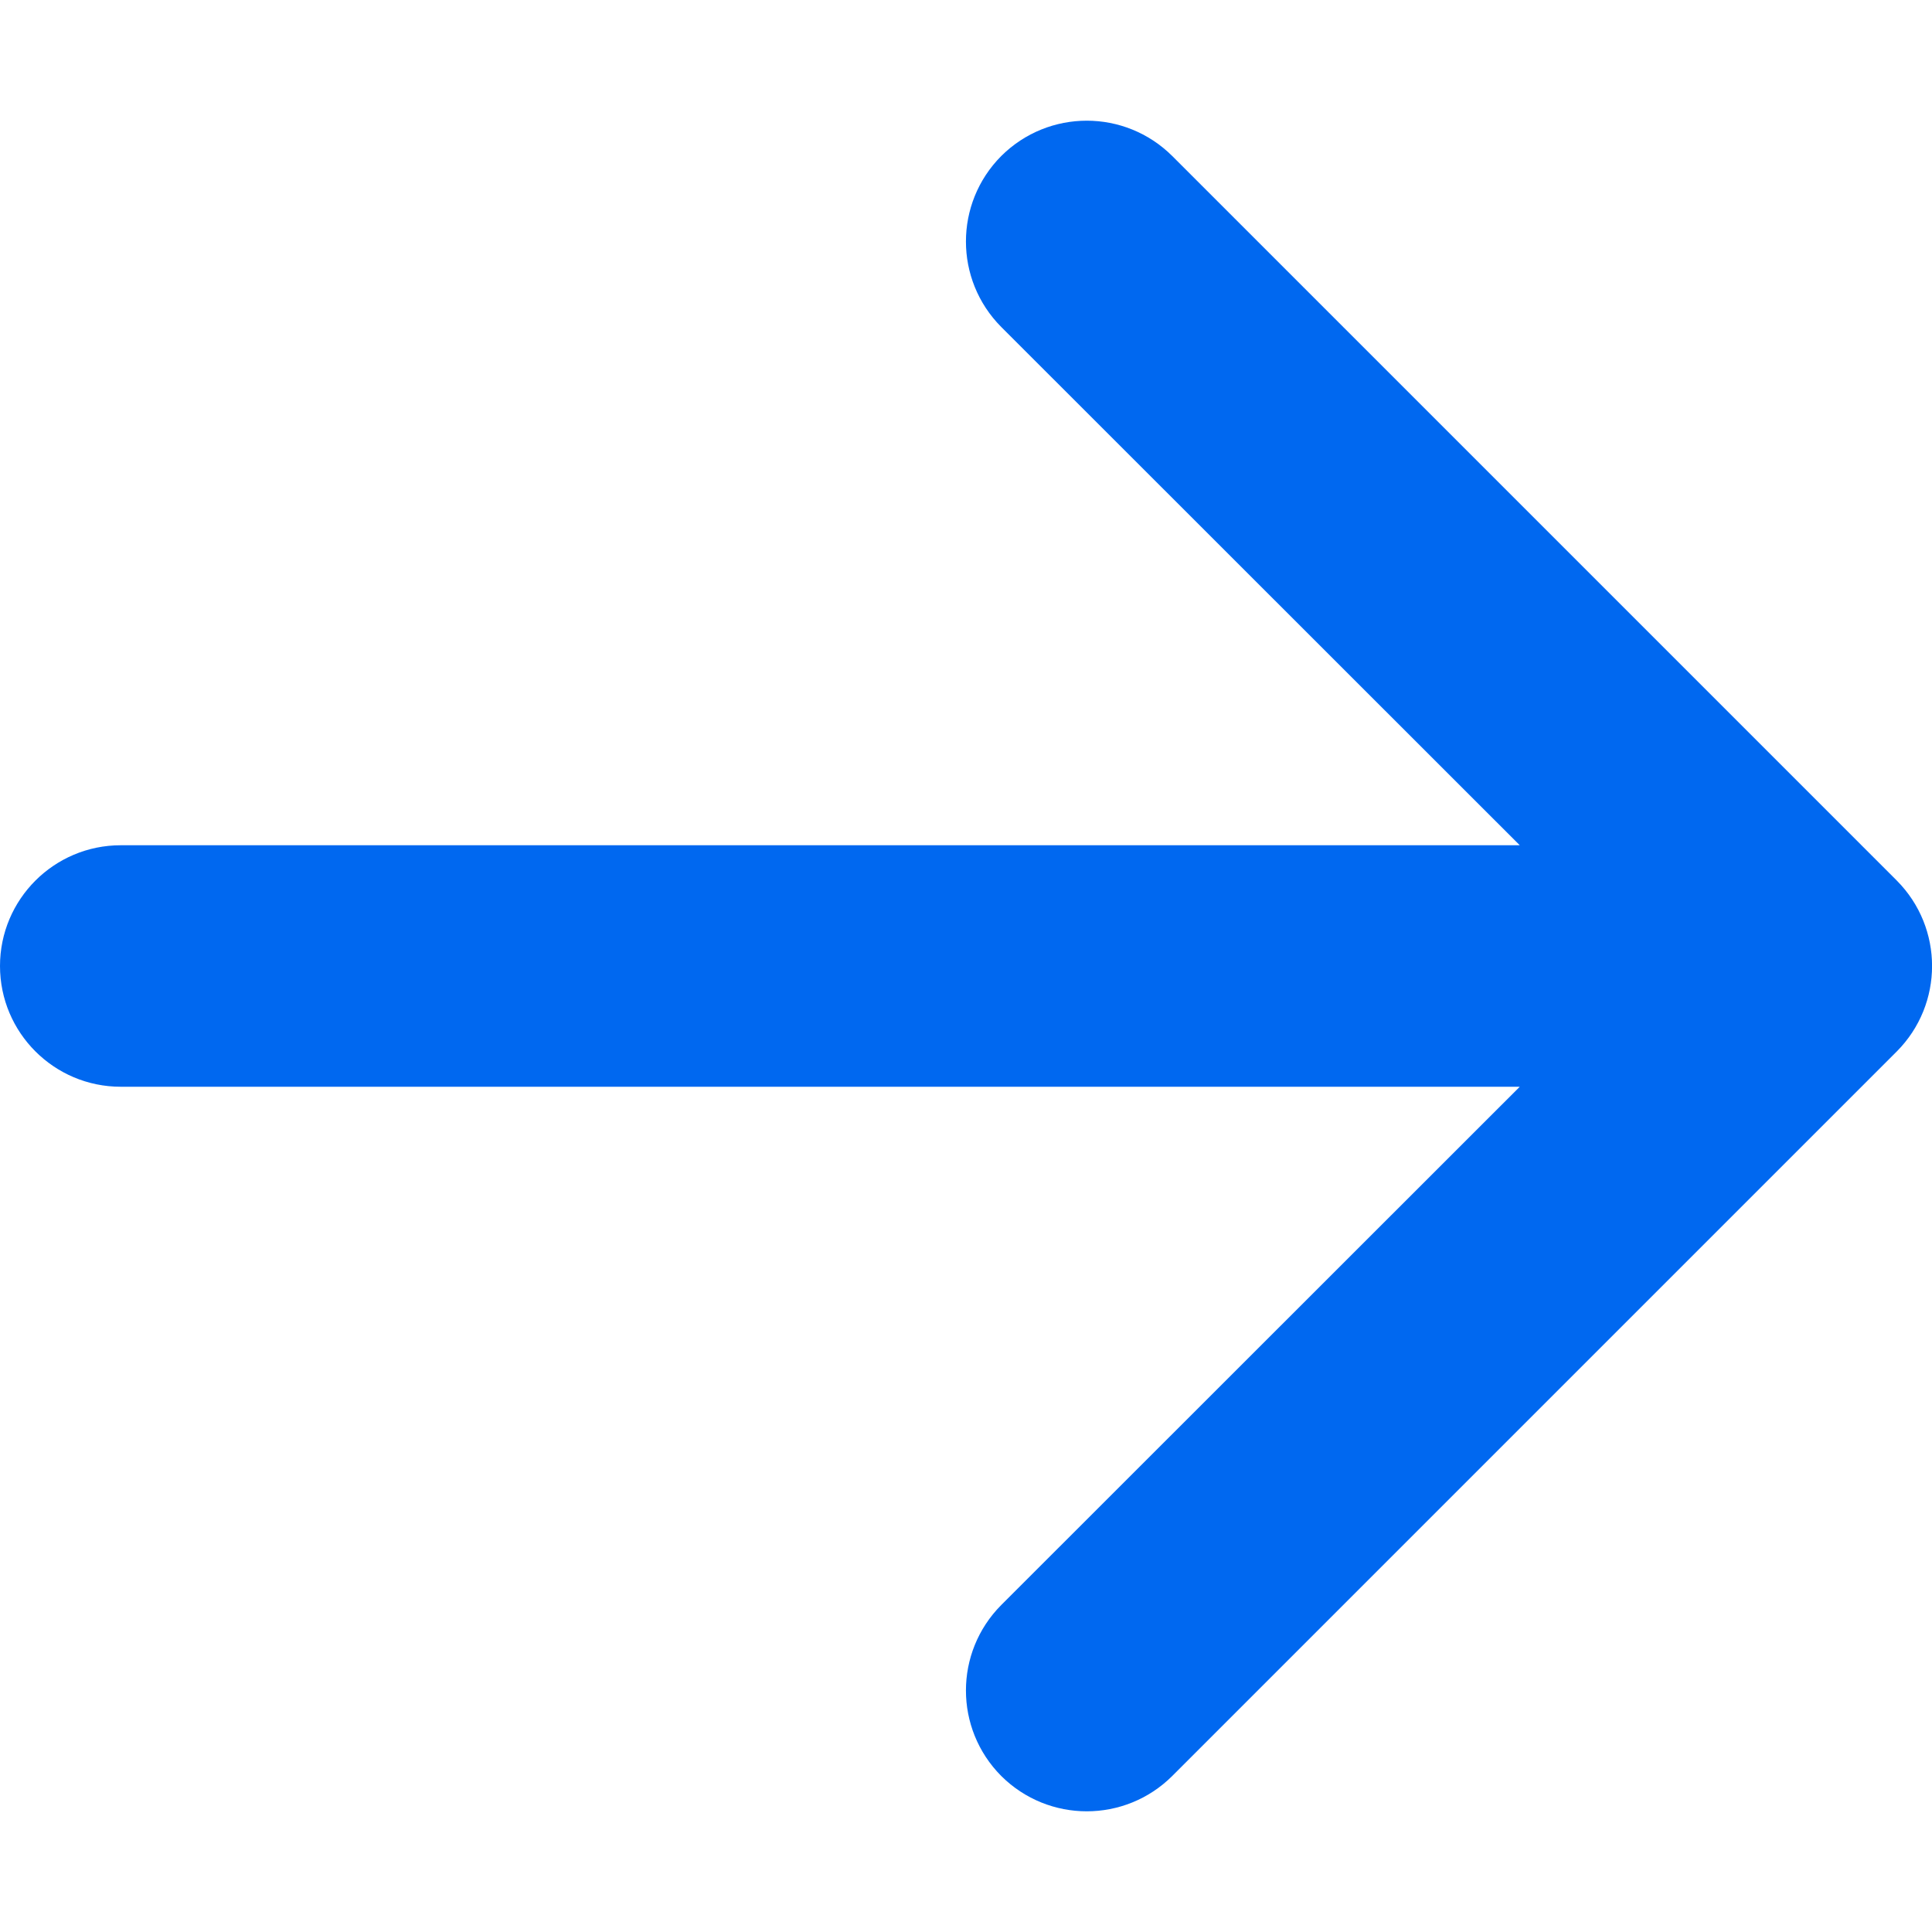 <svg width="8" height="8" viewBox="0 0 8 8" fill="none" xmlns="http://www.w3.org/2000/svg">
<path fill-rule="evenodd" clip-rule="evenodd" d="M0 4C0 3.724 0.224 3.5 0.5 3.5H6.293L4.146 1.354C3.951 1.158 3.951 0.842 4.146 0.646C4.342 0.451 4.658 0.451 4.854 0.646L7.854 3.646C8.049 3.842 8.049 4.158 7.854 4.354L4.854 7.354C4.658 7.549 4.342 7.549 4.146 7.354C3.951 7.158 3.951 6.842 4.146 6.646L6.293 4.5H0.5C0.224 4.5 0 4.276 0 4Z" fill="#0068F0"/>
</svg>
